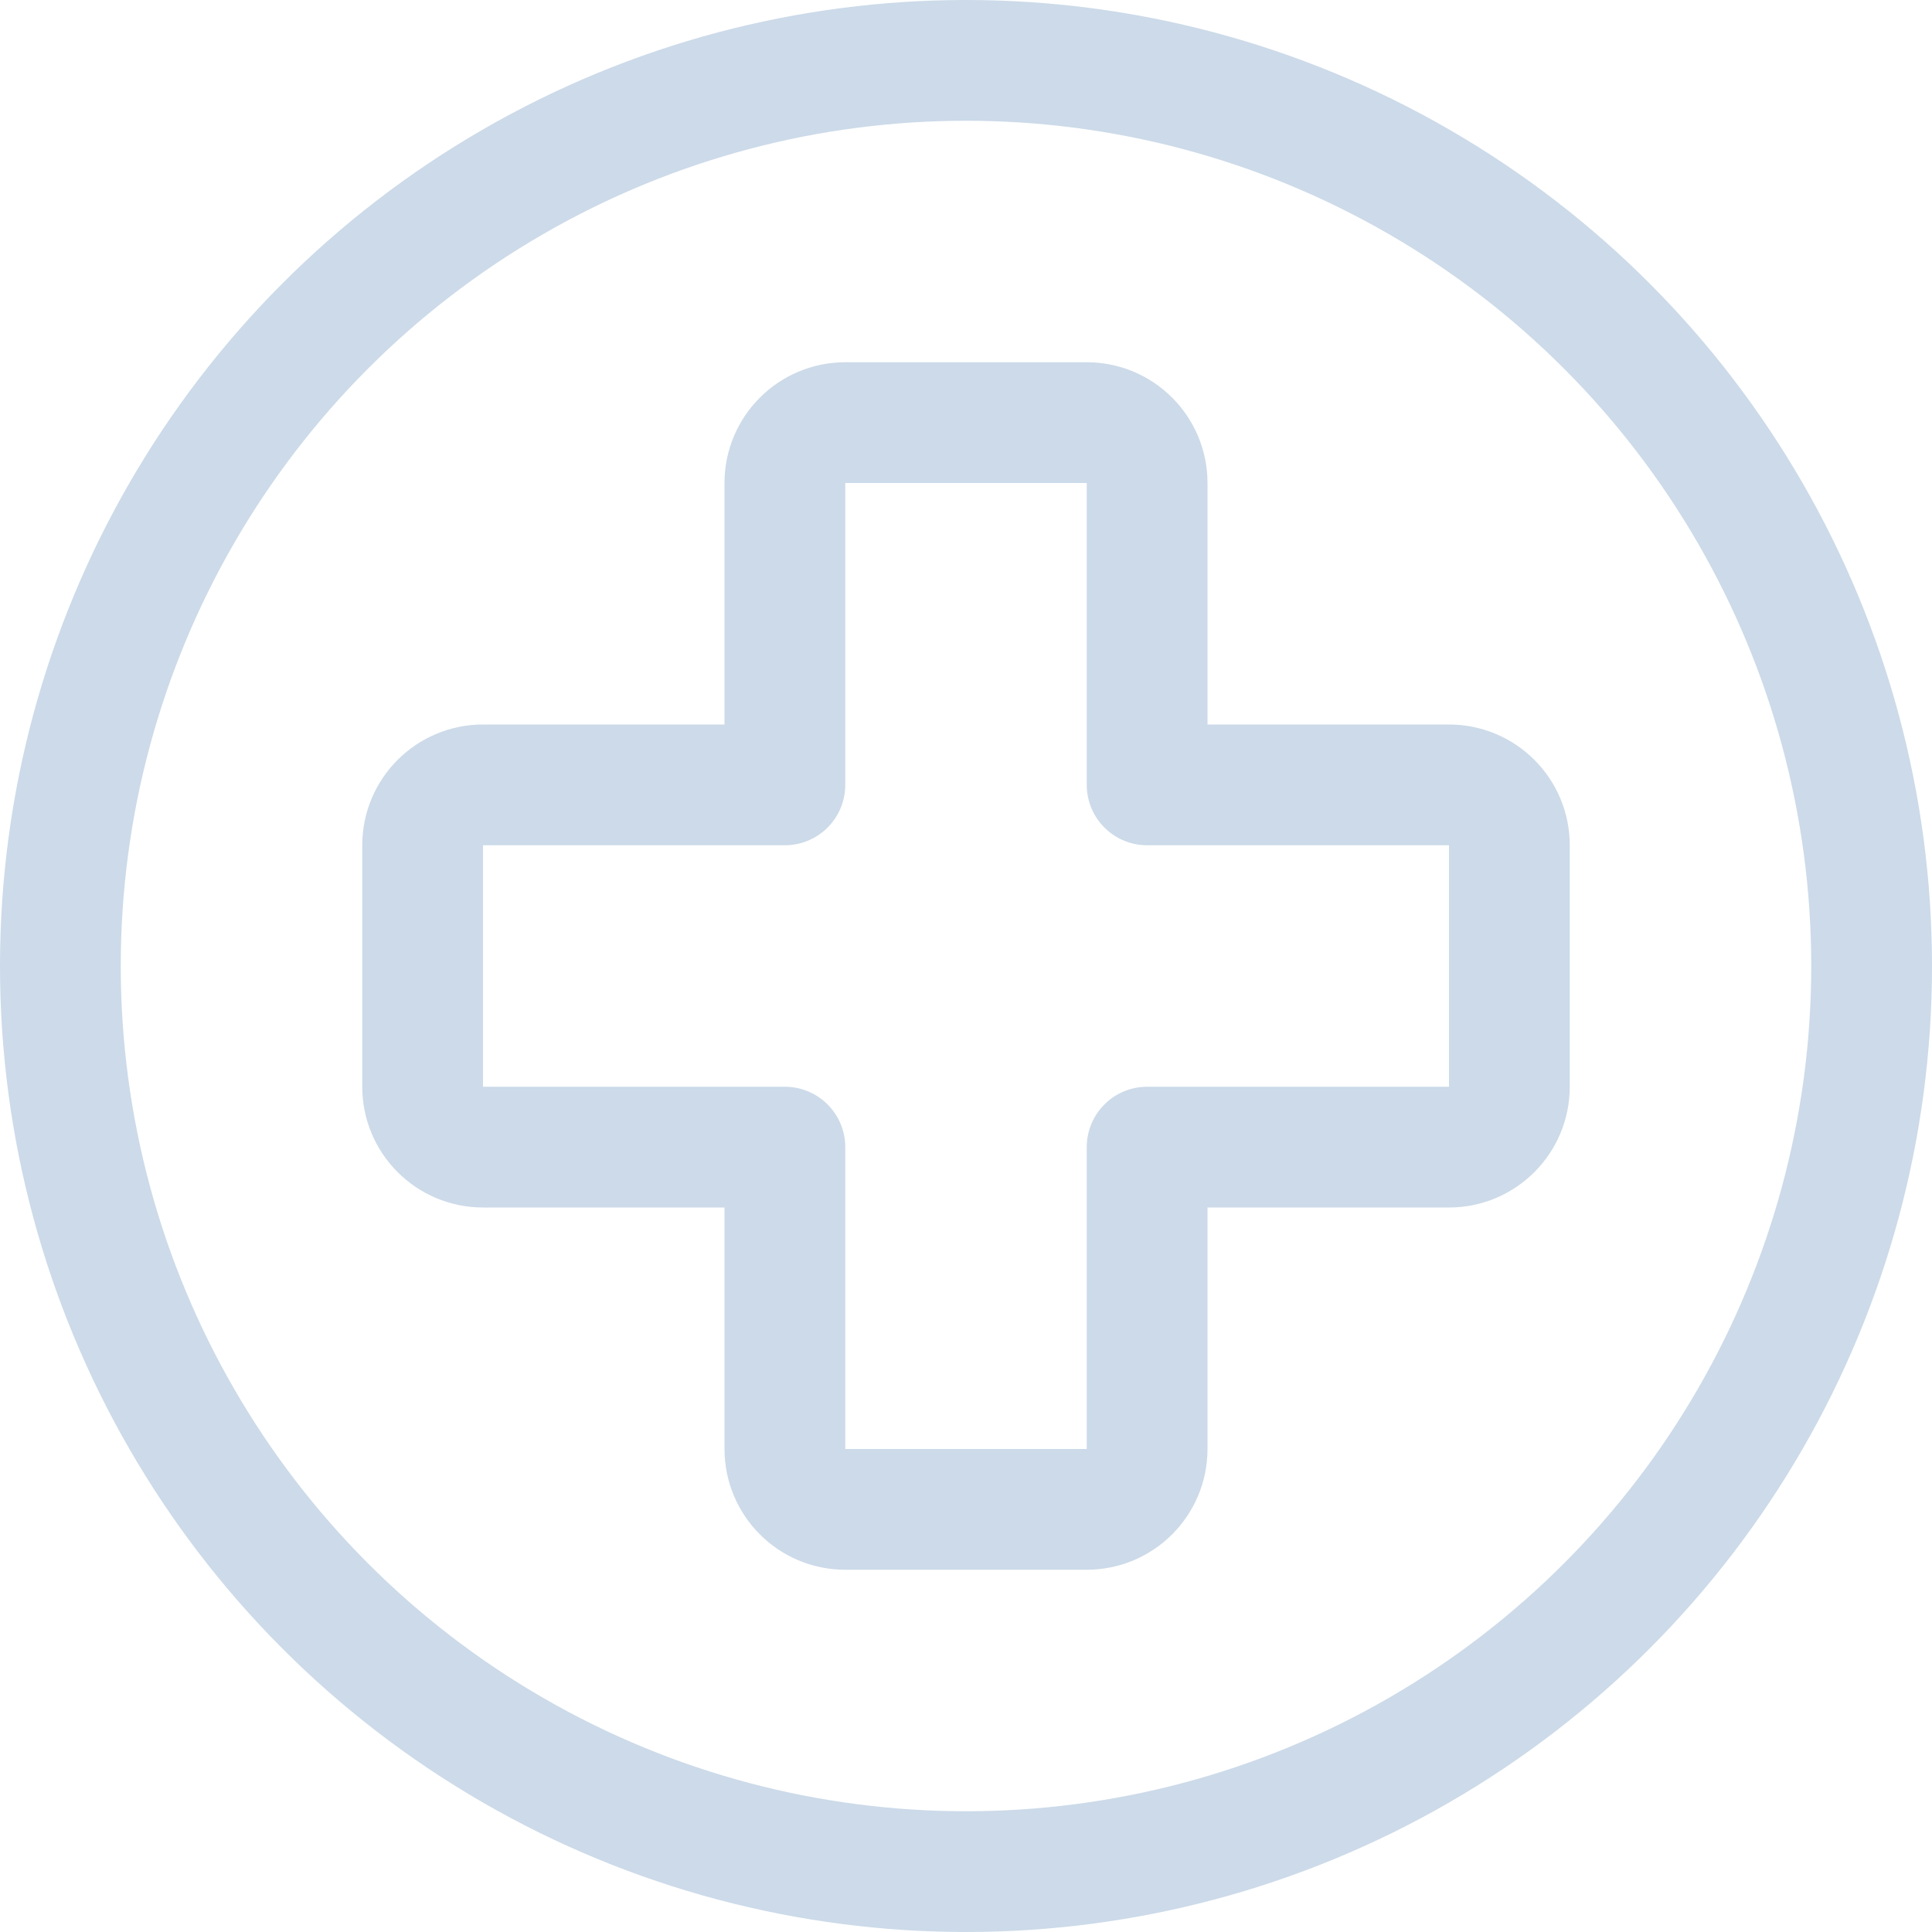 <?xml version="1.0" encoding="UTF-8"?>
<svg width="24px" height="24px" viewBox="0 0 24 24" version="1.1" xmlns="http://www.w3.org/2000/svg" xmlns:xlink="http://www.w3.org/1999/xlink">
    <!-- Generator: Sketch 62 (91390) - https://sketch.com -->
    <title>atomo / icono / emergencias</title>
    <desc>Created with Sketch.</desc>
    <g id="atomo-/-icono-/-emergencias" stroke="none" stroke-width="1" fill="none" fill-rule="evenodd" stroke-linecap="round" stroke-linejoin="round">
        <circle id="Oval" stroke="#CCDAE9" stroke-width="1.5" cx="12" cy="12" r="11.25"></circle>
        <path d="M18,9.75 L14.25,9.75 L14.25,6 C14.25,5.586 13.914,5.25 13.5,5.25 L10.5,5.25 C10.086,5.25 9.75,5.586 9.75,6 L9.75,9.75 L6,9.75 C5.586,9.75 5.25,10.086 5.25,10.5 L5.25,13.5 C5.25,13.914 5.586,14.25 6,14.25 L9.75,14.25 L9.75,18 C9.75,18.414 10.086,18.75 10.5,18.75 L13.5,18.75 C13.914,18.75 14.25,18.414 14.25,18 L14.25,14.25 L18,14.25 C18.414,14.25 18.75,13.914 18.75,13.5 L18.75,10.5 C18.75,10.086 18.414,9.75 18,9.75 Z" id="Shape" stroke="#CCDAE9" stroke-width="1.5"></path>
    </g>
</svg>